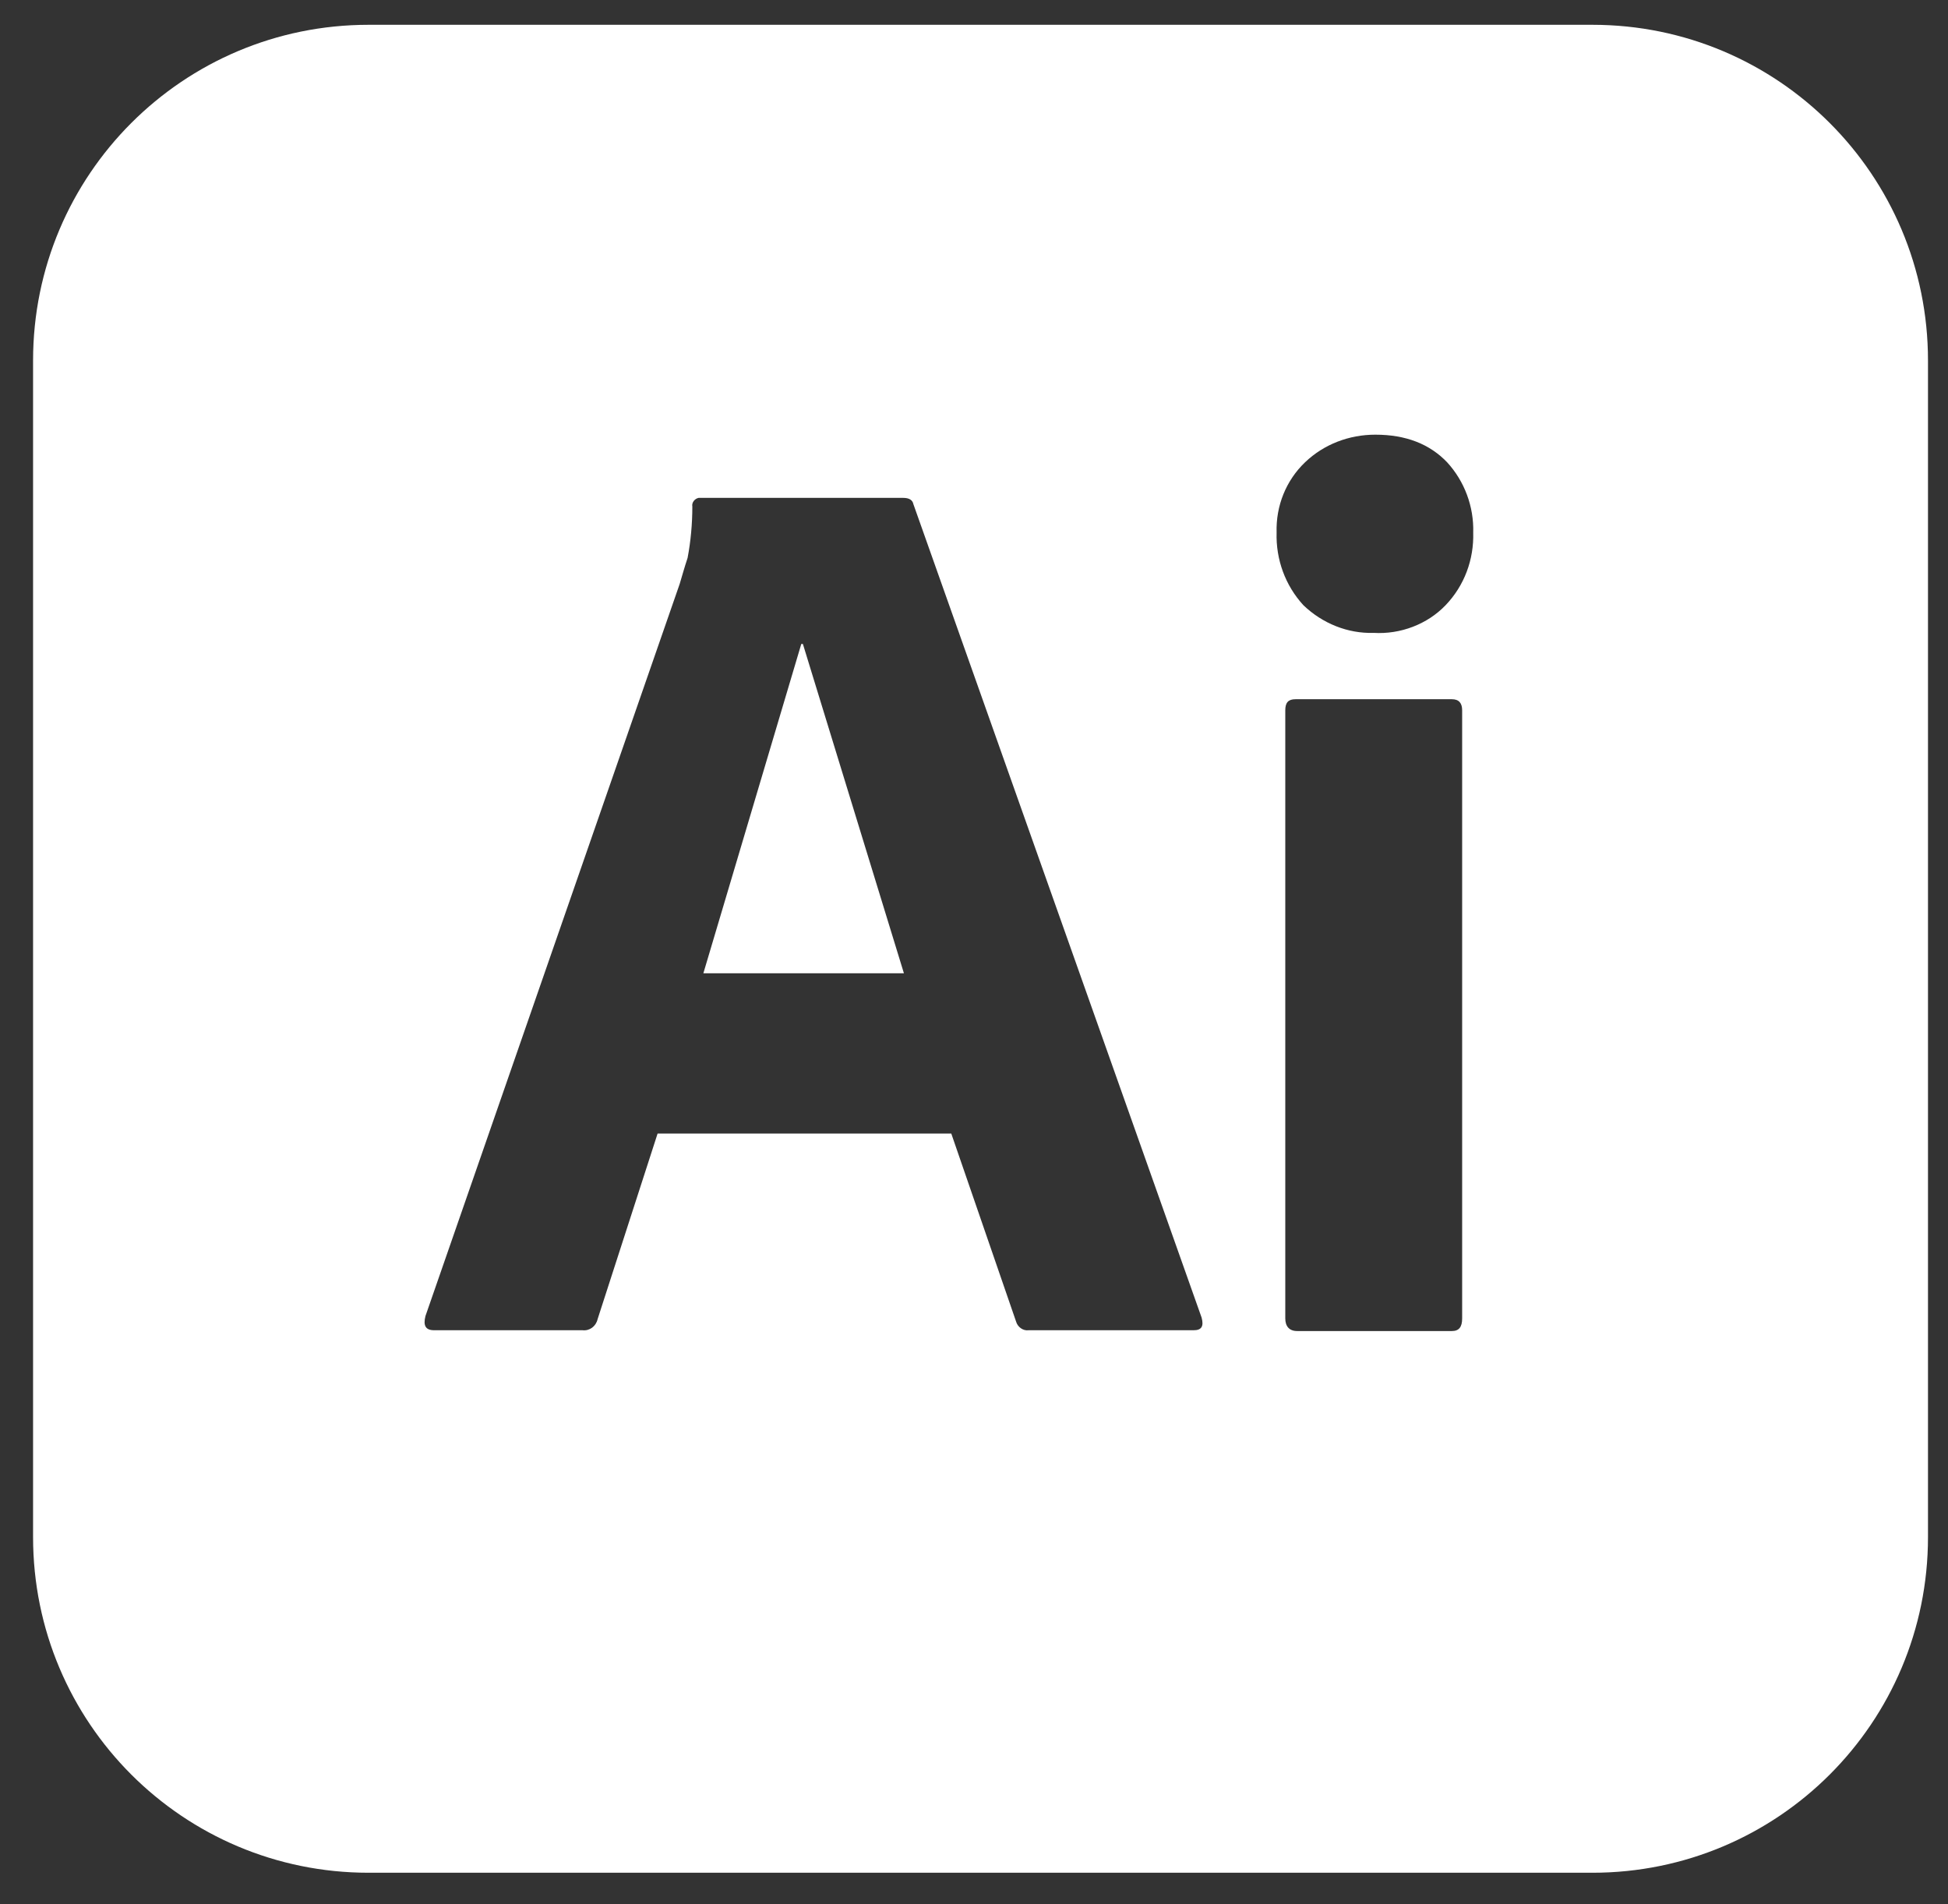 <svg xmlns="http://www.w3.org/2000/svg" width="44" height="43" viewBox="0 0 44 43" fill="none"><rect x="0" y="0" width="44" height="43" fill="#333333" stroke="none"/><path d="M18.135 14.542H18.099L15.887 21.979H20.417L18.135 14.542ZM18.135 14.542H18.099L15.887 21.979H20.417L18.135 14.542ZM35.968 0.56H8.326C4.135 0.56 0.747 3.949 0.747 8.14V34.712C0.747 38.903 4.135 42.291 8.326 42.291H35.968C40.159 42.291 43.548 38.903 43.548 34.712V8.14C43.548 3.949 40.159 0.56 35.968 0.56ZM26.962 30.04H23.235C23.11 30.058 22.985 29.968 22.95 29.843L21.487 25.599H14.853L13.498 29.79C13.462 29.95 13.319 30.058 13.159 30.04H9.806C9.61 30.04 9.556 29.933 9.61 29.719L15.352 13.187C15.406 13.008 15.46 12.812 15.531 12.598C15.602 12.224 15.638 11.831 15.638 11.439C15.62 11.35 15.691 11.261 15.78 11.243H20.399C20.542 11.243 20.613 11.296 20.631 11.385L27.141 29.754C27.194 29.95 27.141 30.04 26.962 30.04ZM33.026 29.772C33.026 29.968 32.955 30.058 32.794 30.058H29.299C29.12 30.058 29.031 29.95 29.031 29.772V16.04C29.031 15.862 29.102 15.79 29.263 15.79H32.794C32.955 15.79 33.026 15.88 33.026 16.04V29.772ZM32.651 13.668C32.241 14.096 31.635 14.328 31.028 14.292C30.44 14.31 29.869 14.078 29.441 13.668C29.031 13.222 28.817 12.634 28.835 12.027C28.817 11.421 29.049 10.85 29.477 10.44C29.905 10.03 30.476 9.816 31.064 9.816C31.76 9.816 32.295 10.03 32.687 10.44C33.079 10.868 33.293 11.439 33.276 12.027C33.293 12.634 33.079 13.222 32.651 13.668ZM18.099 14.542L15.887 21.979H20.417L18.135 14.542H18.099Z" fill="white"></path></svg>
